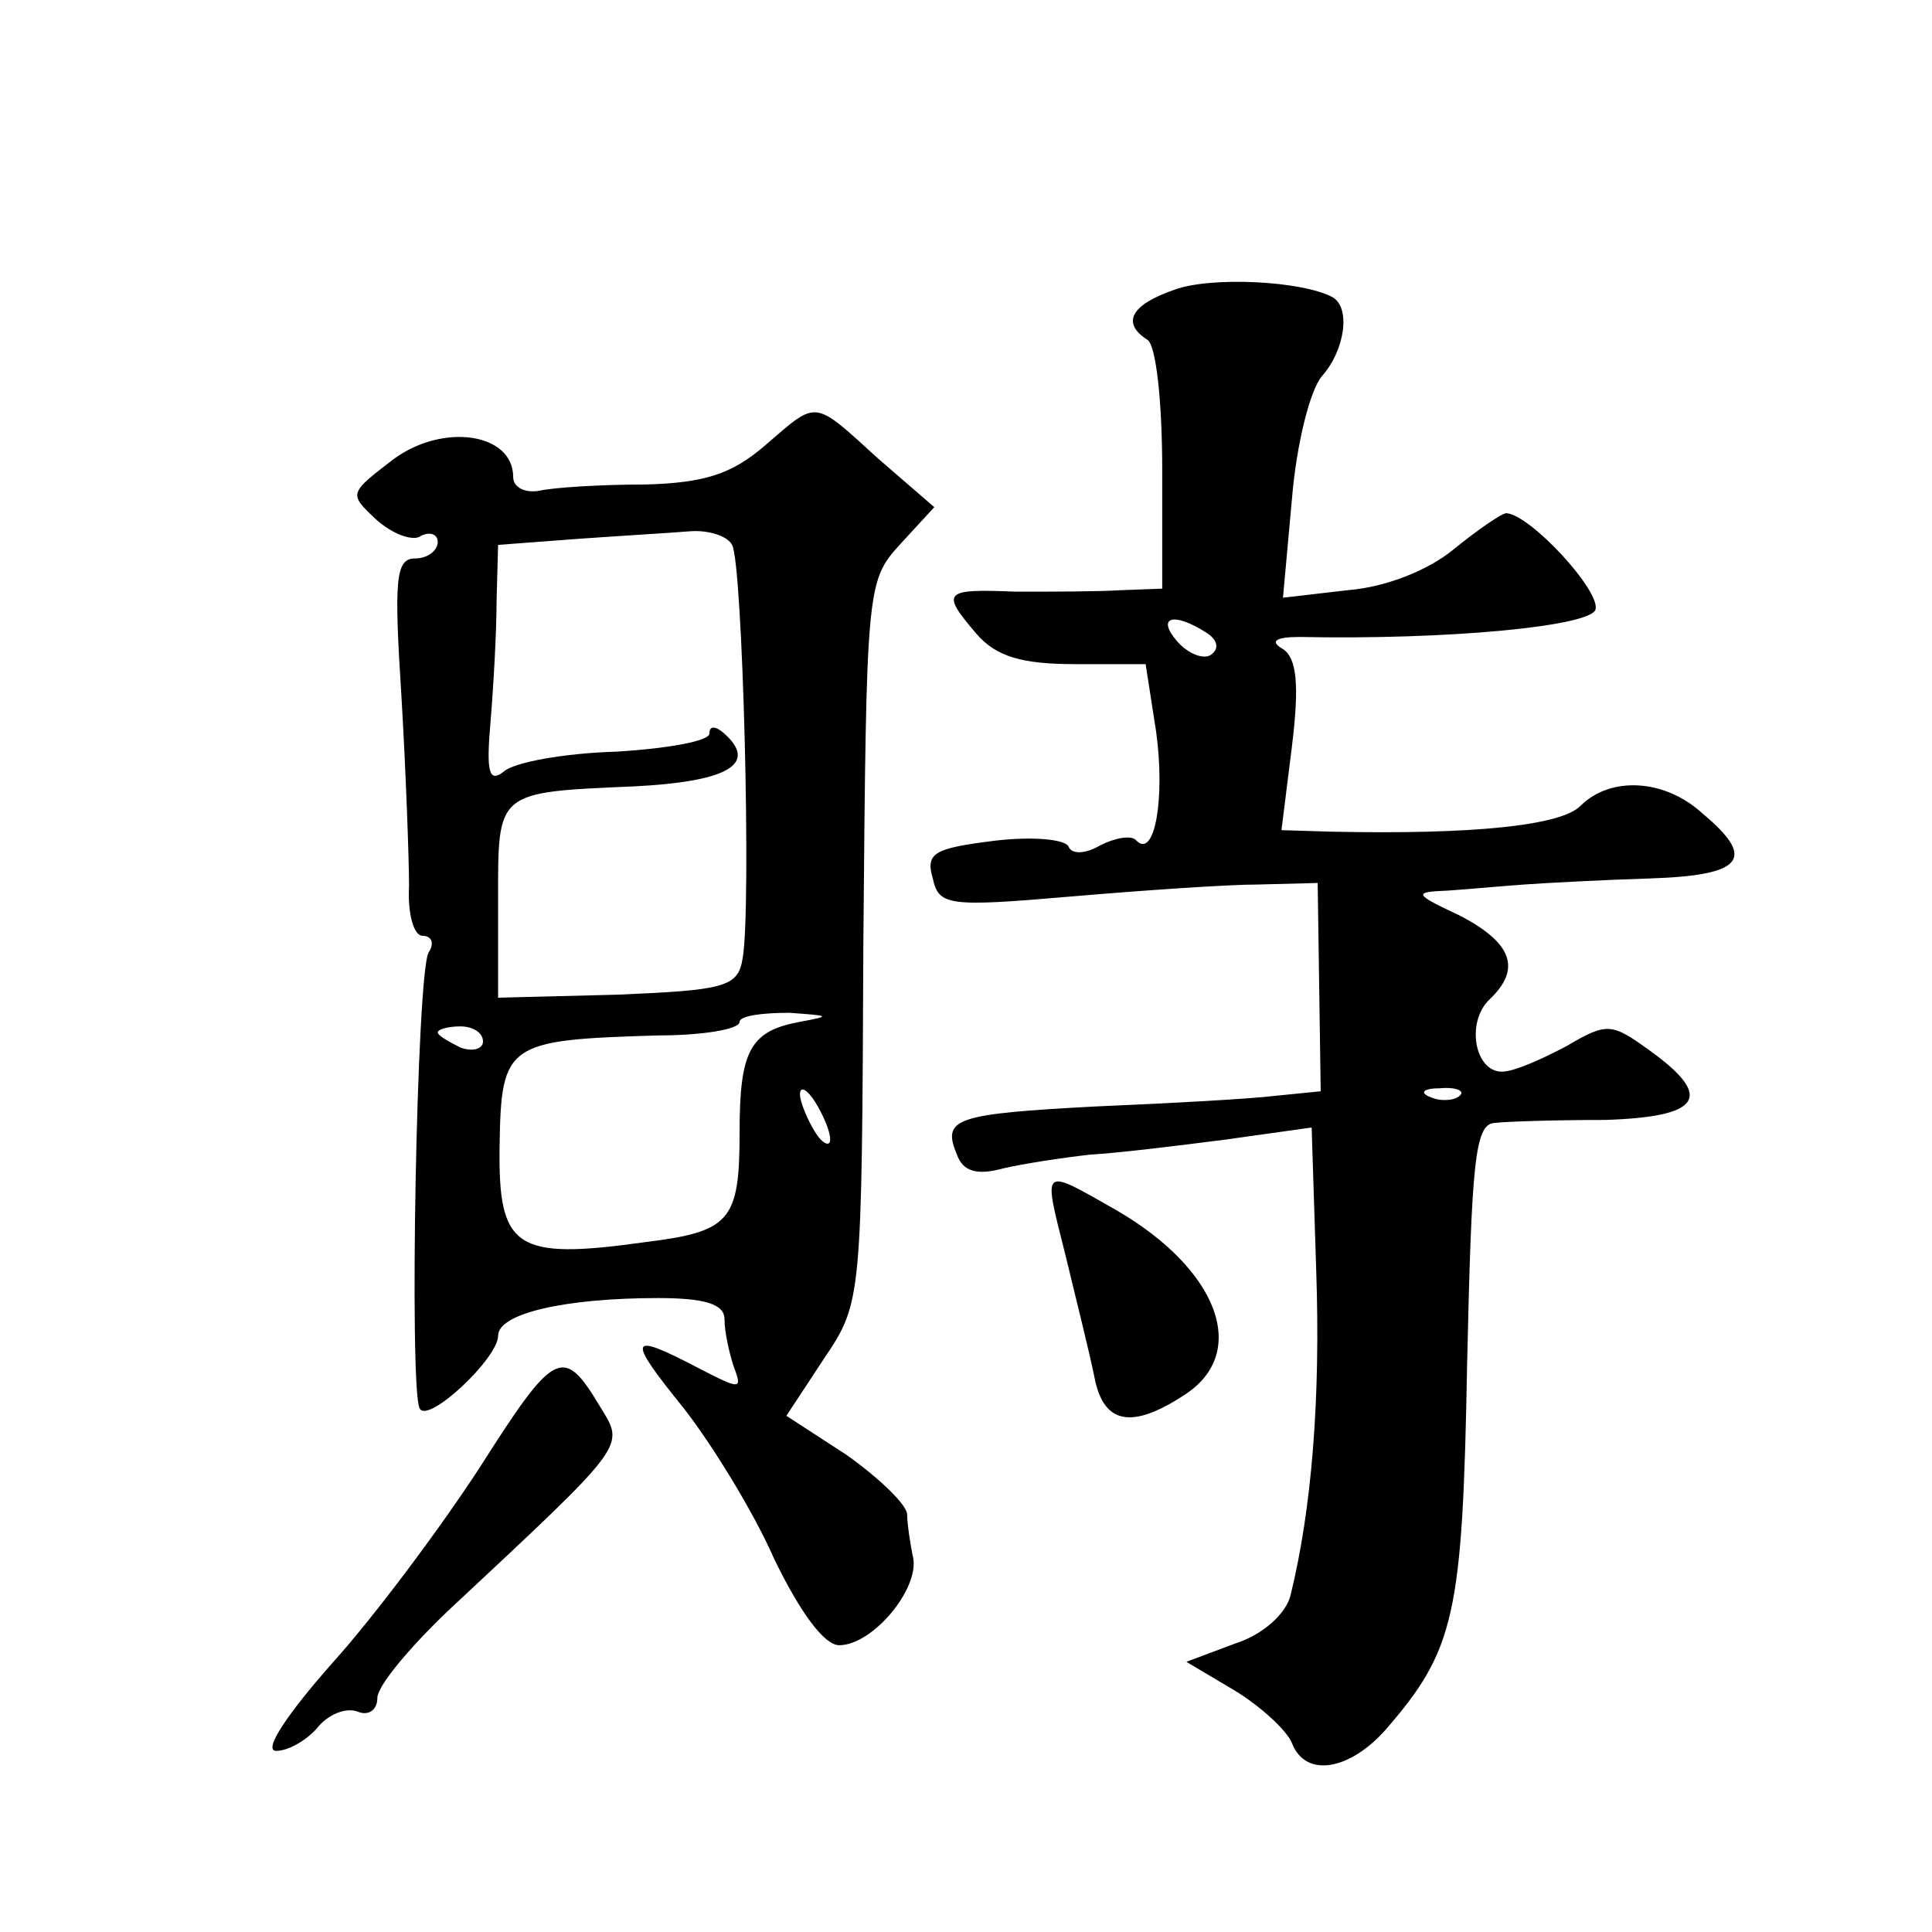 <?xml version="1.0" standalone="no"?>
<!DOCTYPE svg PUBLIC "-//W3C//DTD SVG 20010904//EN"
 "http://www.w3.org/TR/2001/REC-SVG-20010904/DTD/svg10.dtd">
<svg version="1.0" xmlns="http://www.w3.org/2000/svg"
 width="128pt" height="128pt" viewBox="0 0 128 128"
 preserveAspectRatio="xMidYMid meet">
<g transform="translate(0,128) scale(0.1,-0.1)"
fill="#0" stroke="none">
<path d="M778 1088 c-29 -10 -35 -22 -18 -33 6 -3 10 -42 10 -86 l0 -79 -27 -1
c-16 -1 -47 -1 -70 -1 -48 2 -50 0 -26 -28 13 -15 30 -20 65 -20 l47 0 7 -45 c6
-44 -1 -84 -13 -72 -3 4 -14 2 -24 -3 -10 -6 -19 -6 -21 -1 -2 5 -24 7 -49 4 -40
-5 -46 -8 -41 -25 4 -18 10 -19 91 -12 47 4 104 8 125 8 l39 1 1 -69 1 -69 -30
-3 c-16 -2 -70 -5 -118 -7 -95 -5 -103 -8 -93 -32 4 -11 13 -14 31 -9 13 3 39 7
57 9 18 1 59 6 90 10 l57 8 3 -94 c3 -86 -3 -159 -17 -216 -3 -12 -18 -26 -37 -32
l-32 -12 32 -19 c18 -11 35 -27 38 -35 9 -23 38 -18 62 9 46 53 51 76 54 242 3
133 5 159 18 160 8 1 41 2 73 2 64 2 73 15 30 46 -25 18 -28 19 -55 3 -17 -9 -35
-17 -43 -17 -18 0 -24 33 -8 48 21 20 15 37 -19 55 -32 15 -32 16 -8 17 14 1 36
3 50 4 14 1 51 3 83 4 62 2 71 13 35 43 -25 23 -61 25 -81 5 -13 -13 -71 -19 -165
-17 l-33 1 7 56 c5 41 3 58 -6 64 -9 5 -5 8 11 8 98 -2 192 7 196 18 4 12 -43 63
-59 64 -3 0 -19 -11 -35 -24 -17 -14 -45 -25 -70 -27 l-43 -5 6 66 c3 36 12 72
20 81 15 17 19 45 7 52 -20 11 -81 14 -105 5z m21 -227 c8 -5 9 -11 3 -15 -5 -3
-15 1 -22 9 -14 16 -3 20 19 6z m168 -307 c-3 -3 -12 -4 -19 -1 -8 3 -5 6 6 6 11
1 17 -2 13 -5z M507 985 c-22 -19 -40 -25 -80 -26 -29 0 -60 -2 -69 -4 -10 -2 -18
2 -18 9 0 29 -46 36 -79 12 -30 -23 -30 -23 -12 -40 11 -10 25 -15 30 -11 6 3 11
1 11 -4 0 -6 -7 -11 -15 -11 -13 0 -14 -14 -9 -92 3 -51 5 -108 5 -125 -1 -18 3
-33 9 -33 6 0 8 -5 4 -11 -8 -13 -13 -289 -6 -302 5 -11 52 33 52 48 0 15 45 25
106 25 31 0 44 -4 44 -14 0 -8 3 -22 6 -31 6 -16 5 -16 -24 -1 -46 24 -47 20 -9
-27 18 -23 46 -68 60 -100 17 -35 33 -57 43 -57 22 0 53 37 49 58 -2 9 -4 23 -4
29 -1 7 -19 24 -40 39 l-40 26 25 38 c25 37 25 39 26 276 2 233 2 239 24 263 l23
25 -37 32 c-44 40 -40 39 -75 9z m-22 -66 c7 -11 13 -241 7 -274 -3 -19 -12 -21
-83 -24 l-79 -2 0 64 c0 73 -2 72 90 76 60 3 81 14 62 33 -7 7 -12 8 -12 2 0 -5
-28 -10 -62 -12 -34 -1 -67 -7 -74 -13 -10 -8 -12 -1 -9 33 2 24 4 60 4 80 l1 37
53 4 c28 2 62 4 74 5 12 1 25 -3 28 -9z m45 -316 c-33 -6 -40 -19 -40 -73 0 -59
-6 -66 -63 -73 -86 -12 -97 -4 -96 64 1 68 5 70 105 73 29 0 54 4 54 9 0 4 15 6
33 6 27 -2 28 -2 7 -6z m-210 -13 c0 -5 -7 -7 -15 -4 -8 4 -15 8 -15 10 0 2 7 4
15 4 8 0 15 -4 15 -10z m230 -65 c0 -5 -5 -3 -10 5 -5 8 -10 20 -10 25 0 6 5 3
10 -5 5 -8 10 -19 10 -25z M706 448 c7 -29 16 -65 19 -80 6 -32 25 -35 60 -12 43
28 22 83 -45 122 -51 29 -49 30 -34 -30z M318 308 c-26 -40 -70 -99 -98 -130 -30
-34 -46 -58 -37 -58 8 0 20 7 27 15 7 9 19 14 27 11 7 -3 13 1 13 9 0 8 21 33 46
57 122 114 118 109 101 137 -24 40 -30 36 -79 -41z"/>
</g>
</svg>
